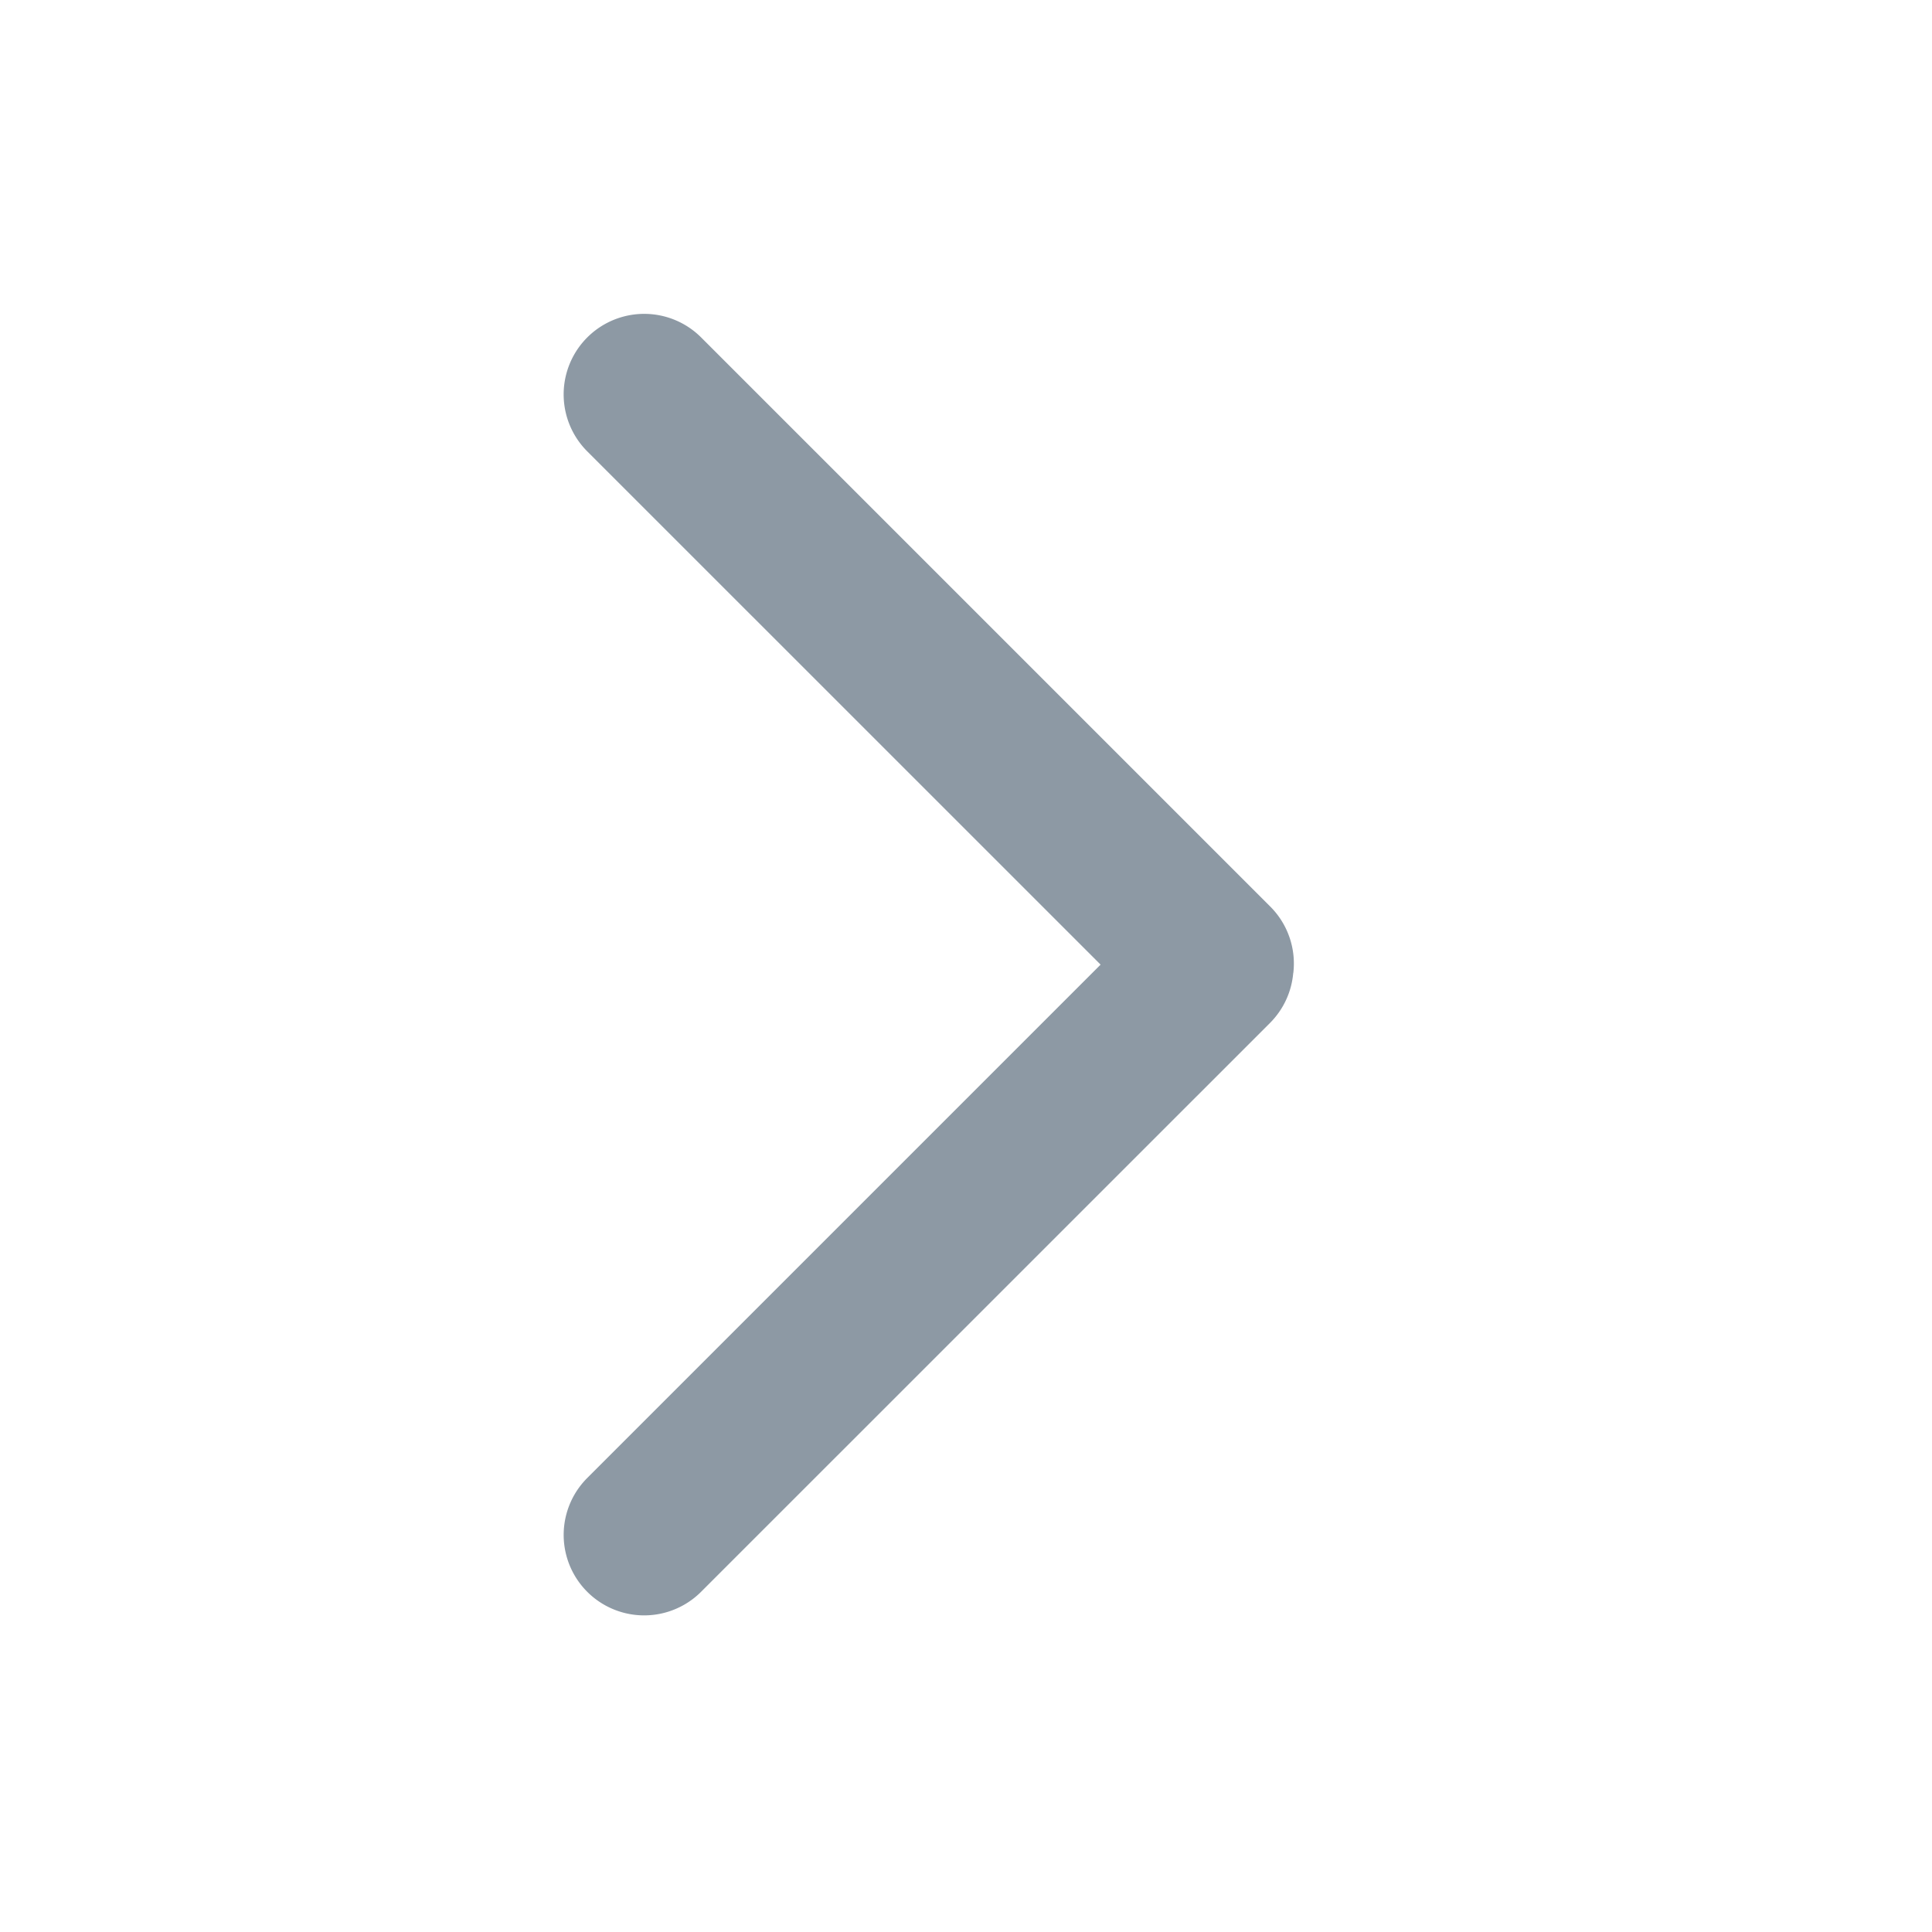 <svg width="24" height="24" xmlns="http://www.w3.org/2000/svg"><path d="M16.065 12.087a1 1 0 01-.288.62l-7.068 7.067a.999.999 0 11-1.414-1.414l6.377-6.377-6.377-6.376A.999.999 0 118.71 4.192l7.068 7.068a1 1 0 01.288.827z" fill="#8D99A4" fill-rule="evenodd"/></svg>